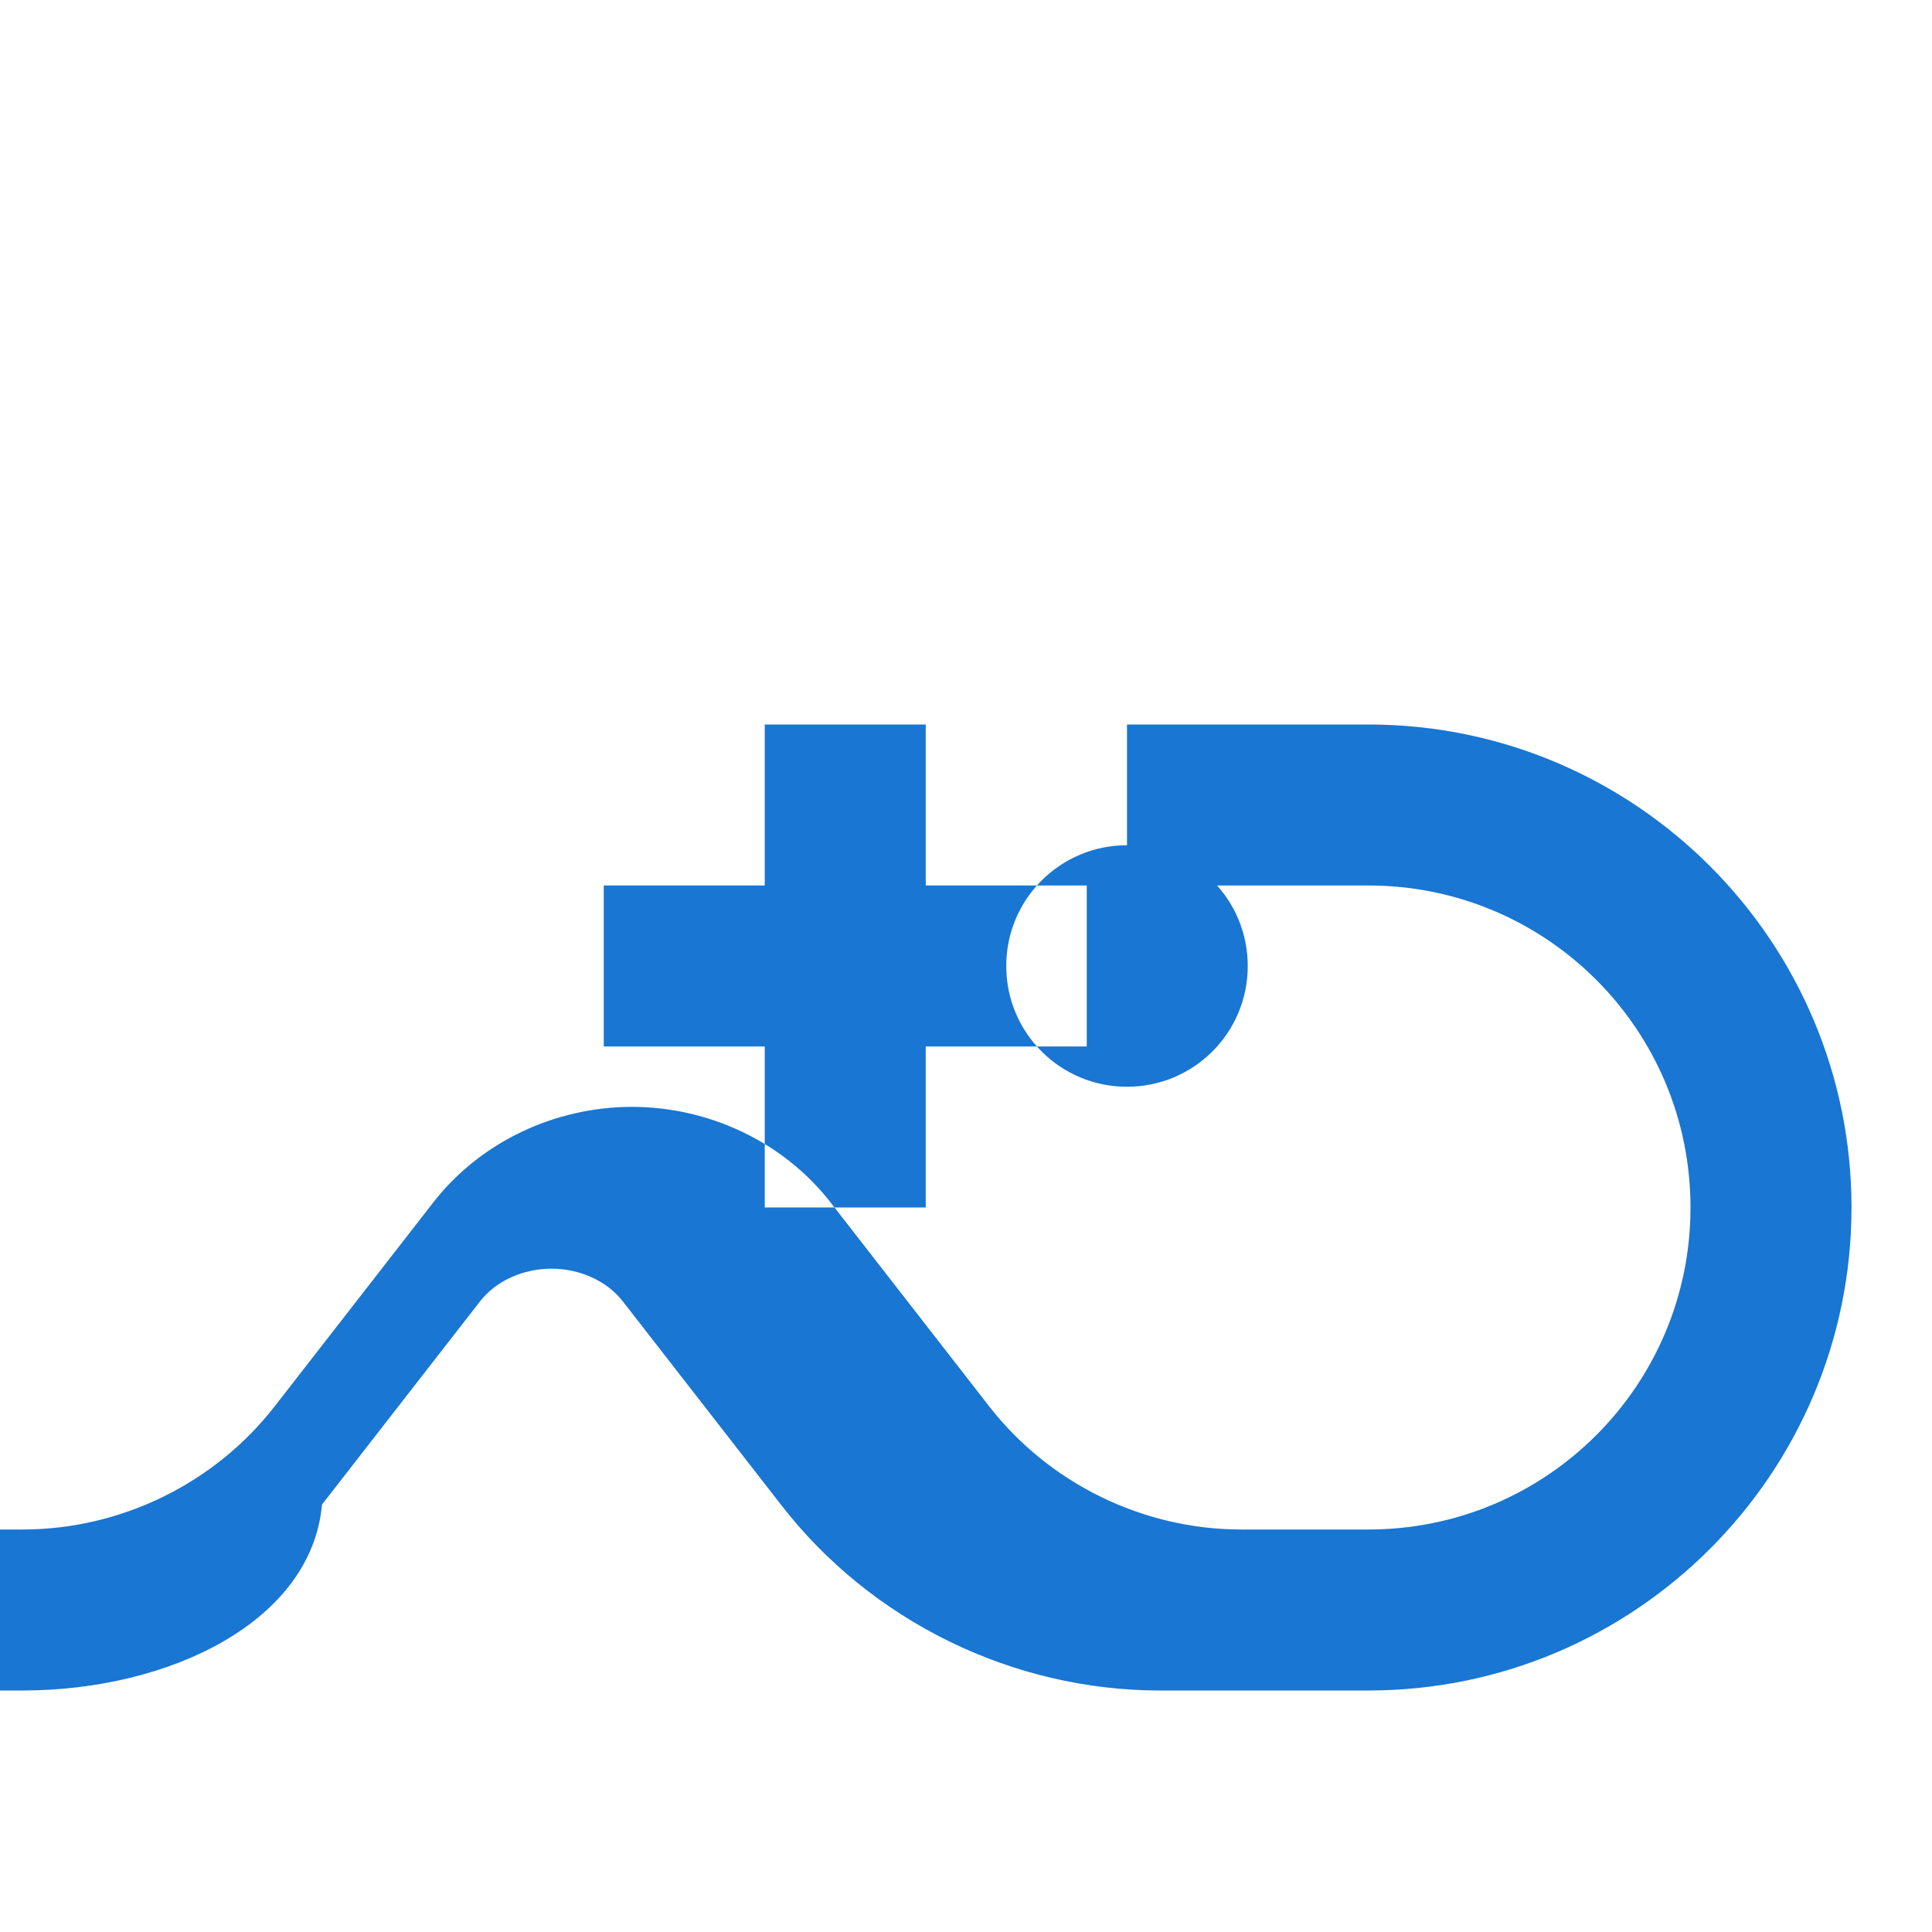 <svg xmlns="http://www.w3.org/2000/svg" viewBox="0 0 24 24" fill="#1976d2" width="48" height="48">
  <path d="M15.5 12c0 .83-.67 1.5-1.5 1.5s-1.5-.67-1.5-1.5.67-1.5 1.5-1.5 1.5.67 1.5 1.5zm-4-3h-2v2h-2v2h2v2h2v-2h2v-2h-2V9zM23 15c0 3.31-2.69 6-6 6h-2.59c-1.83 0-3.59-.86-4.71-2.31l-1.96-2.52c-.2-.26-.54-.41-.89-.41s-.69.15-.89.41l-1.96 2.52C3.87 20.14 2.11 21 .28 21H0v-2h.28c1.22 0 2.39-.57 3.14-1.54l1.96-2.52c.59-.76 1.52-1.19 2.47-1.19s1.88.43 2.47 1.19l1.96 2.52c.75.97 1.92 1.54 3.14 1.54H17c2.21 0 4-1.79 4-4s-1.79-4-4-4h-3V9h3c3.31 0 6 2.69 6 6z"/>
</svg>
